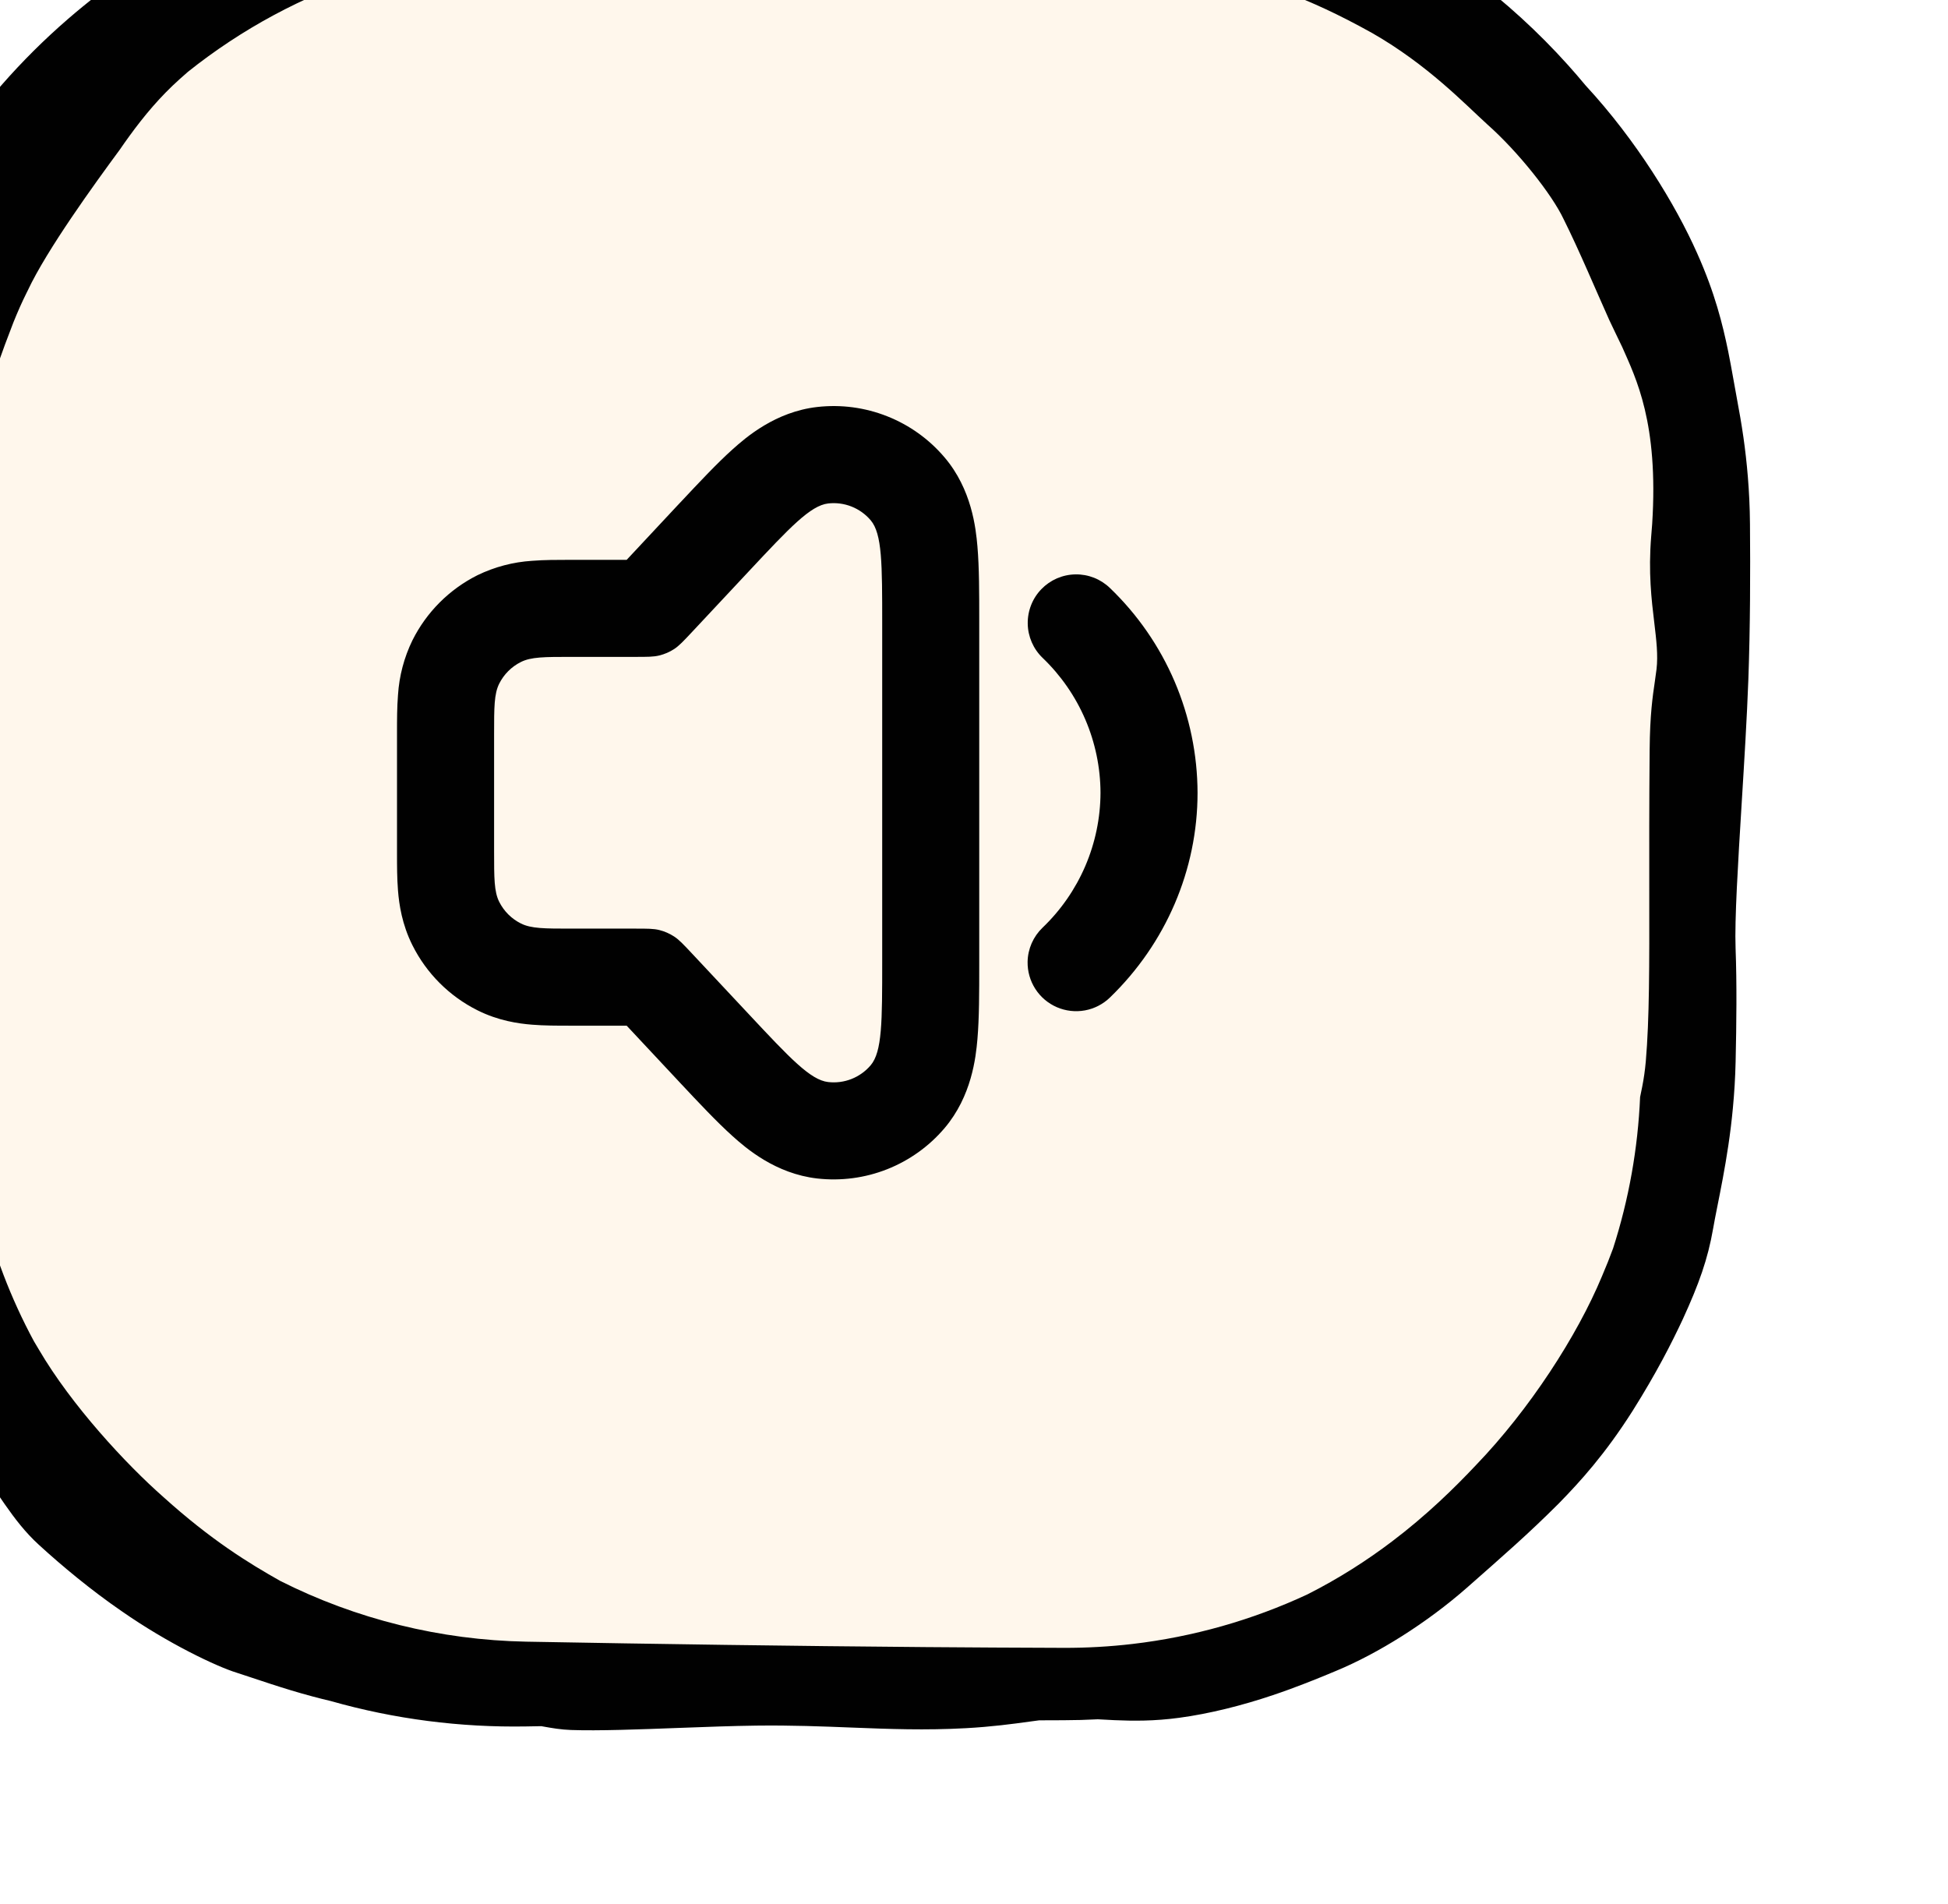 <?xml version="1.0" encoding="UTF-8"?> <svg xmlns="http://www.w3.org/2000/svg" width="87" height="85" viewBox="0 0 87 85" fill="none"><g filter="url(#filter0_i_5_265)"><path d="M3.5 30.398C3.5 14.934 16.036 2.398 31.5 2.398H55.5C70.964 2.398 83.5 14.934 83.5 30.398V54.398C83.5 69.862 70.964 82.398 55.5 82.398H31.5C16.036 82.398 3.5 69.862 3.5 54.398V30.398Z" fill="#FFF7EC"></path><path d="M13.351 13.681C12.219 15.217 10.092 18.149 9.238 19.974C9.222 20.006 9.205 20.039 9.189 20.072C8.977 20.497 8.795 20.909 8.598 21.397C8.161 22.57 7.458 24.139 6.853 27.664C6.76 28.57 6.713 29.48 6.714 30.398C6.714 30.543 6.714 30.687 6.714 30.832C6.714 38.687 6.628 46.542 6.498 54.398C6.412 58.717 7.442 63.05 9.513 66.885C9.586 67.01 9.661 67.137 9.738 67.263C11.193 69.749 13.629 72.38 15.312 73.858C17.432 75.769 19.116 76.803 20.517 77.591C23.894 79.296 27.672 80.232 31.5 80.303C37.441 80.411 43.382 80.498 49.323 80.545C51.382 80.561 53.441 80.573 55.5 80.579C56.531 80.582 57.554 80.525 58.574 80.406C61.274 80.091 63.919 79.343 66.382 78.196C67.795 77.484 69.06 76.668 70.164 75.832C71.718 74.656 72.953 73.445 73.926 72.412C76.3 69.945 78.439 66.655 79.549 63.98C79.735 63.546 79.9 63.13 80.042 62.743C80.747 60.553 81.151 58.276 81.249 55.985C81.281 55.833 81.312 55.679 81.343 55.524C81.413 55.17 81.467 54.796 81.503 54.398C81.666 52.491 81.663 50.136 81.658 46.782C81.656 44.994 81.653 42.923 81.675 40.484C81.689 38.912 81.808 38.105 81.905 37.446C81.934 37.252 81.96 37.069 81.982 36.885C82.056 36.254 81.976 35.589 81.882 34.802C81.759 33.782 81.612 32.559 81.745 30.942C81.76 30.757 81.774 30.576 81.788 30.398C82.079 25.878 81.062 23.888 80.448 22.491C80.245 22.061 80.052 21.681 79.87 21.285C79.292 20.001 78.521 18.159 77.835 16.789C77.318 15.687 75.796 13.766 74.423 12.553C73.912 12.088 73.252 11.43 72.42 10.716C71.56 9.977 70.51 9.177 69.293 8.481C66.197 6.753 64.361 6.284 62.927 5.882C62.515 5.775 62.127 5.684 61.74 5.603C60.515 5.345 58.981 5.113 57.416 5.041C56.772 5.01 56.133 5.005 55.5 5.022C54.172 5.057 52.91 5.094 51.863 5.139C47.738 5.067 43.613 4.978 39.489 4.89C37.37 4.844 35.337 4.585 33.839 4.159C32.341 3.733 31.5 3.177 31.5 2.6C31.5 2.024 32.342 1.468 33.839 1.041C35.337 0.615 37.37 0.356 39.489 0.31C43.757 0.219 48.025 0.127 52.294 0.054C53.362 0.036 54.431 0.019 55.5 0.003C59.979 -0.063 64.5 0.902 68.564 2.837C72.145 4.535 75.376 6.954 78.02 9.895C78.292 10.197 78.558 10.506 78.818 10.819C81.08 13.262 82.841 16.151 83.798 18.311C84.596 20.094 84.935 21.488 85.181 22.678C85.346 23.495 85.463 24.228 85.601 24.958C85.675 25.352 85.773 25.891 85.866 26.543C86.014 27.585 86.145 28.909 86.156 30.398C86.174 32.529 86.168 35 86.084 37.334C86.022 39.028 85.901 40.997 85.785 42.877C85.62 45.565 85.466 48.071 85.513 49.337C85.573 50.932 85.553 52.696 85.515 54.398C85.499 55.118 85.456 55.813 85.391 56.494C85.178 58.786 84.702 60.738 84.509 61.865C84.274 63.218 83.879 64.328 83.156 65.904C82.647 66.993 81.977 68.306 80.916 69.995C79.68 71.94 78.576 73.151 77.615 74.134C76.243 75.505 75.15 76.45 73.522 77.887C71.708 79.481 69.529 80.835 67.683 81.602C66.843 81.955 65.879 82.345 64.853 82.689C63.496 83.147 62.026 83.52 60.665 83.702C59.54 83.854 58.596 83.844 57.774 83.808C57.516 83.797 57.269 83.783 57.029 83.769C56.522 83.796 56.013 83.81 55.5 83.811C55.137 83.812 54.775 83.814 54.412 83.815C54.274 83.833 54.13 83.853 53.979 83.873C53.223 83.977 52.293 84.103 51.141 84.166C49.319 84.266 47.719 84.204 46.032 84.138C44.719 84.086 43.352 84.032 41.785 84.051C40.717 84.064 39.5 84.11 38.294 84.155C36.504 84.223 34.735 84.289 33.506 84.247C33.046 84.231 32.65 84.161 32.258 84.091C32.256 84.091 32.255 84.09 32.253 84.09C32.226 84.085 32.2 84.08 32.173 84.076C31.949 84.079 31.724 84.084 31.5 84.088C28.564 84.139 25.613 83.762 22.773 82.954C22.504 82.891 22.23 82.822 21.962 82.75C20.649 82.402 19.397 81.954 18.565 81.687C17.66 81.407 15.501 80.383 13.437 78.944C12.079 78.012 10.764 76.92 9.734 75.976C9.129 75.425 8.657 74.803 8.201 74.15C7.775 73.539 7.361 72.902 6.861 72.243C6.61 71.912 6.329 71.561 6.038 71.179C5.782 70.843 5.518 70.481 5.261 70.089C5.024 69.724 4.564 68.868 4.066 67.73C3.759 67.028 3.437 66.218 3.136 65.358C2.224 63.127 1.582 60.781 1.23 58.389C1.101 57.898 0.975 57.467 0.839 57.131C0.741 56.889 0.635 56.682 0.528 56.467C0.382 56.175 0.234 55.869 0.116 55.441C0.023 55.106 -0.015 54.704 0.019 54.434C0.021 54.422 0.022 54.41 0.024 54.398C0.041 54.302 0.067 54.225 0.091 54.155C0.122 54.066 0.149 53.986 0.149 53.889C0.148 53.819 0.126 53.747 0.1 53.657C0.058 53.514 0.004 53.328 0.002 53.045C-0.006 51.992 0.012 50.794 0.029 49.622C0.048 48.318 0.067 47.043 0.05 46.027C0.032 44.89 0.113 43.268 0.193 41.645C0.25 40.512 0.306 39.377 0.329 38.404C0.351 37.45 0.306 36.457 0.263 35.495C0.21 34.341 0.16 33.23 0.231 32.286C0.245 32.096 0.333 31.859 0.442 31.561C0.52 31.351 0.609 31.108 0.69 30.832C0.69 30.687 0.69 30.543 0.691 30.398C0.691 29.233 0.759 28.074 0.895 26.921C0.888 26.873 0.882 26.824 0.875 26.774C0.875 26.774 0.875 26.773 0.875 26.772C0.726 25.672 0.569 24.079 1.349 22.084C1.549 21.579 1.75 21.289 1.933 21.028C2.114 20.772 2.276 20.547 2.421 20.189C2.585 19.782 2.712 19.274 2.868 18.726C3.086 17.956 3.366 17.096 3.856 16.338C3.89 16.286 3.926 16.231 3.963 16.173C4.318 15.628 4.869 14.833 5.537 14.137C7.07 11.792 8.929 9.671 11.035 7.849C14.542 4.809 18.747 2.611 23.194 1.472C25.359 0.91 27.535 0.855 29.099 1.159C30.672 1.464 31.5 2.04 31.5 2.6C31.496 3.17 30.687 3.692 29.348 4.224C28.006 4.756 26.253 5.29 24.456 5.874C21.52 6.819 18.778 8.303 16.393 10.207C16.272 10.313 16.151 10.419 16.032 10.526C15.144 11.32 14.433 12.177 13.788 13.063C13.639 13.267 13.494 13.473 13.351 13.681Z" fill="#010101"></path><path fill-rule="evenodd" clip-rule="evenodd" d="M35.988 31.998H33.41C32.905 31.998 32.299 31.998 31.763 32.041C30.918 32.095 30.091 32.312 29.328 32.682C28.068 33.312 27.047 34.334 26.418 35.594C26.047 36.357 25.828 37.185 25.775 38.032C25.731 38.565 25.731 39.172 25.731 39.679V45.117C25.731 45.626 25.731 46.231 25.775 46.766C25.825 47.385 25.952 48.272 26.418 49.203C27.047 50.463 28.069 51.484 29.328 52.113C30.26 52.579 31.148 52.705 31.766 52.754C32.299 52.798 32.905 52.798 33.412 52.798H35.988L38.276 55.244L38.385 55.361C39.208 56.238 40.01 57.094 40.71 57.723C41.316 58.271 42.634 59.408 44.497 59.621C45.556 59.741 46.63 59.6 47.621 59.208C48.613 58.816 49.493 58.186 50.184 57.374C51.398 55.944 51.582 54.217 51.653 53.4C51.734 52.462 51.734 51.292 51.734 50.087V34.708C51.734 33.504 51.734 32.334 51.653 31.395C51.582 30.581 51.4 28.85 50.184 27.422C49.494 26.609 48.614 25.979 47.622 25.587C46.63 25.194 45.557 25.052 44.497 25.173C42.634 25.385 41.318 26.523 40.71 27.071C40.01 27.699 39.21 28.555 38.387 29.432L38.276 29.549L35.988 31.998ZM37.444 48.527C37.189 48.464 36.918 48.464 36.372 48.464H33.512C32.32 48.464 31.722 48.464 31.265 48.235C30.845 48.026 30.505 47.686 30.294 47.266C30.067 46.809 30.067 46.213 30.067 45.019V39.776C30.067 38.584 30.067 37.986 30.294 37.529C30.504 37.109 30.845 36.768 31.265 36.559C31.72 36.331 32.318 36.331 33.512 36.331H36.372C36.918 36.331 37.189 36.331 37.444 36.268C37.681 36.21 37.906 36.113 38.11 35.98C38.326 35.837 38.515 35.638 38.887 35.241L41.44 32.513C43.277 30.55 44.196 29.571 44.989 29.48C45.342 29.44 45.7 29.487 46.03 29.618C46.361 29.749 46.654 29.959 46.885 30.23C47.4 30.836 47.4 32.18 47.4 34.866V49.927C47.4 52.614 47.4 53.959 46.885 54.566C46.654 54.837 46.361 55.047 46.03 55.178C45.7 55.308 45.342 55.356 44.989 55.315C44.196 55.227 43.277 54.245 41.44 52.282L38.885 49.554C38.513 49.158 38.326 48.958 38.105 48.815C37.902 48.683 37.68 48.586 37.444 48.527ZM54.507 33.309C54.705 33.104 54.941 32.94 55.202 32.826C55.463 32.713 55.744 32.652 56.029 32.647C56.314 32.642 56.597 32.694 56.862 32.798C57.127 32.903 57.368 33.059 57.573 33.257C58.805 34.44 59.787 35.859 60.459 37.429C61.13 39 61.479 40.69 61.484 42.398C61.484 45.843 60.067 49.127 57.573 51.539C57.265 51.838 56.875 52.039 56.453 52.116C56.03 52.193 55.595 52.143 55.201 51.973C54.807 51.802 54.472 51.519 54.24 51.158C54.007 50.797 53.887 50.376 53.894 49.946C53.899 49.661 53.961 49.38 54.075 49.118C54.19 48.857 54.355 48.621 54.561 48.423C55.375 47.644 56.024 46.709 56.469 45.674C56.914 44.639 57.146 43.525 57.15 42.398C57.146 41.271 56.914 40.157 56.469 39.121C56.024 38.086 55.375 37.151 54.561 36.372C54.356 36.175 54.193 35.939 54.079 35.678C53.966 35.417 53.904 35.136 53.9 34.852C53.895 34.567 53.946 34.285 54.05 34.02C54.154 33.755 54.309 33.513 54.507 33.309Z" fill="#010101"></path></g><defs><filter id="filter0_i_5_265" x="-1" y="-1" width="87.164" height="85.26" filterUnits="userSpaceOnUse" color-interpolation-filters="sRGB"><feFlood flood-opacity="0" result="BackgroundImageFix"></feFlood><feBlend mode="normal" in="SourceGraphic" in2="BackgroundImageFix" result="shape"></feBlend><feColorMatrix in="SourceAlpha" type="matrix" values="0 0 0 0 0 0 0 0 0 0 0 0 0 0 0 0 0 0 127 0" result="hardAlpha"></feColorMatrix><feOffset dx="-8" dy="-7"></feOffset><feGaussianBlur stdDeviation="0.5"></feGaussianBlur><feComposite in2="hardAlpha" operator="arithmetic" k2="-1" k3="1"></feComposite><feColorMatrix type="matrix" values="0 0 0 0 0.318 0 0 0 0 0.282 0 0 0 0 0.745 0 0 0 0.32 0"></feColorMatrix><feBlend mode="normal" in2="shape" result="effect1_innerShadow_5_265"></feBlend></filter></defs></svg> 